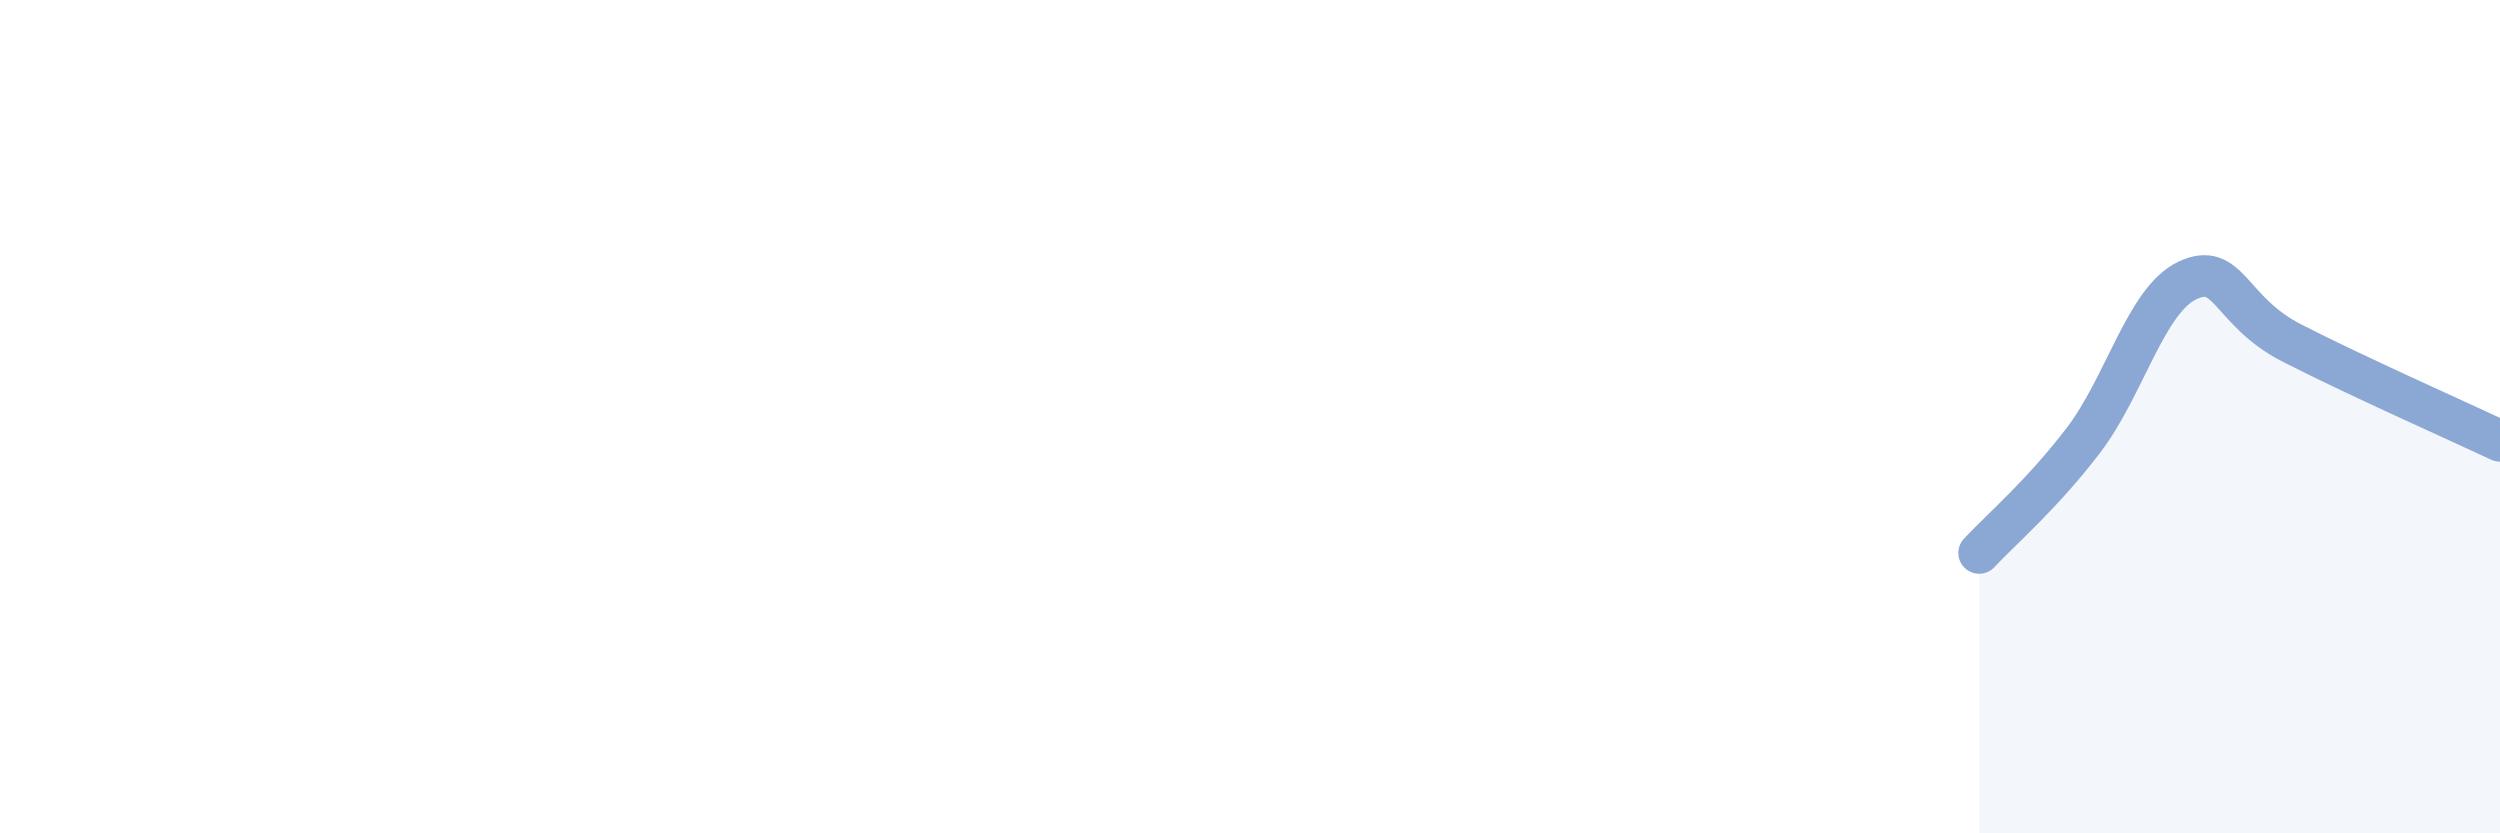 
    <svg width="60" height="20" viewBox="0 0 60 20" xmlns="http://www.w3.org/2000/svg">
      <path
        d="M 47.5,13.27 C 48,12.73 49,11.88 50,10.57 C 51,9.26 51.5,7.2 52.5,6.73 C 53.5,6.26 53.5,7.46 55,8.23 C 56.5,9 59,10.11 60,10.58L60 20L47.5 20Z"
        fill="#8ba7d3"
        opacity="0.1"
        stroke-linecap="round"
        stroke-linejoin="round"
      />
      <path
        d="M 47.5,13.27 C 48,12.73 49,11.88 50,10.57 C 51,9.26 51.5,7.2 52.5,6.73 C 53.5,6.26 53.5,7.46 55,8.23 C 56.5,9 59,10.11 60,10.58"
        stroke="#8ba7d3"
        stroke-width="1"
        fill="none"
        stroke-linecap="round"
        stroke-linejoin="round"
      />
    </svg>
  